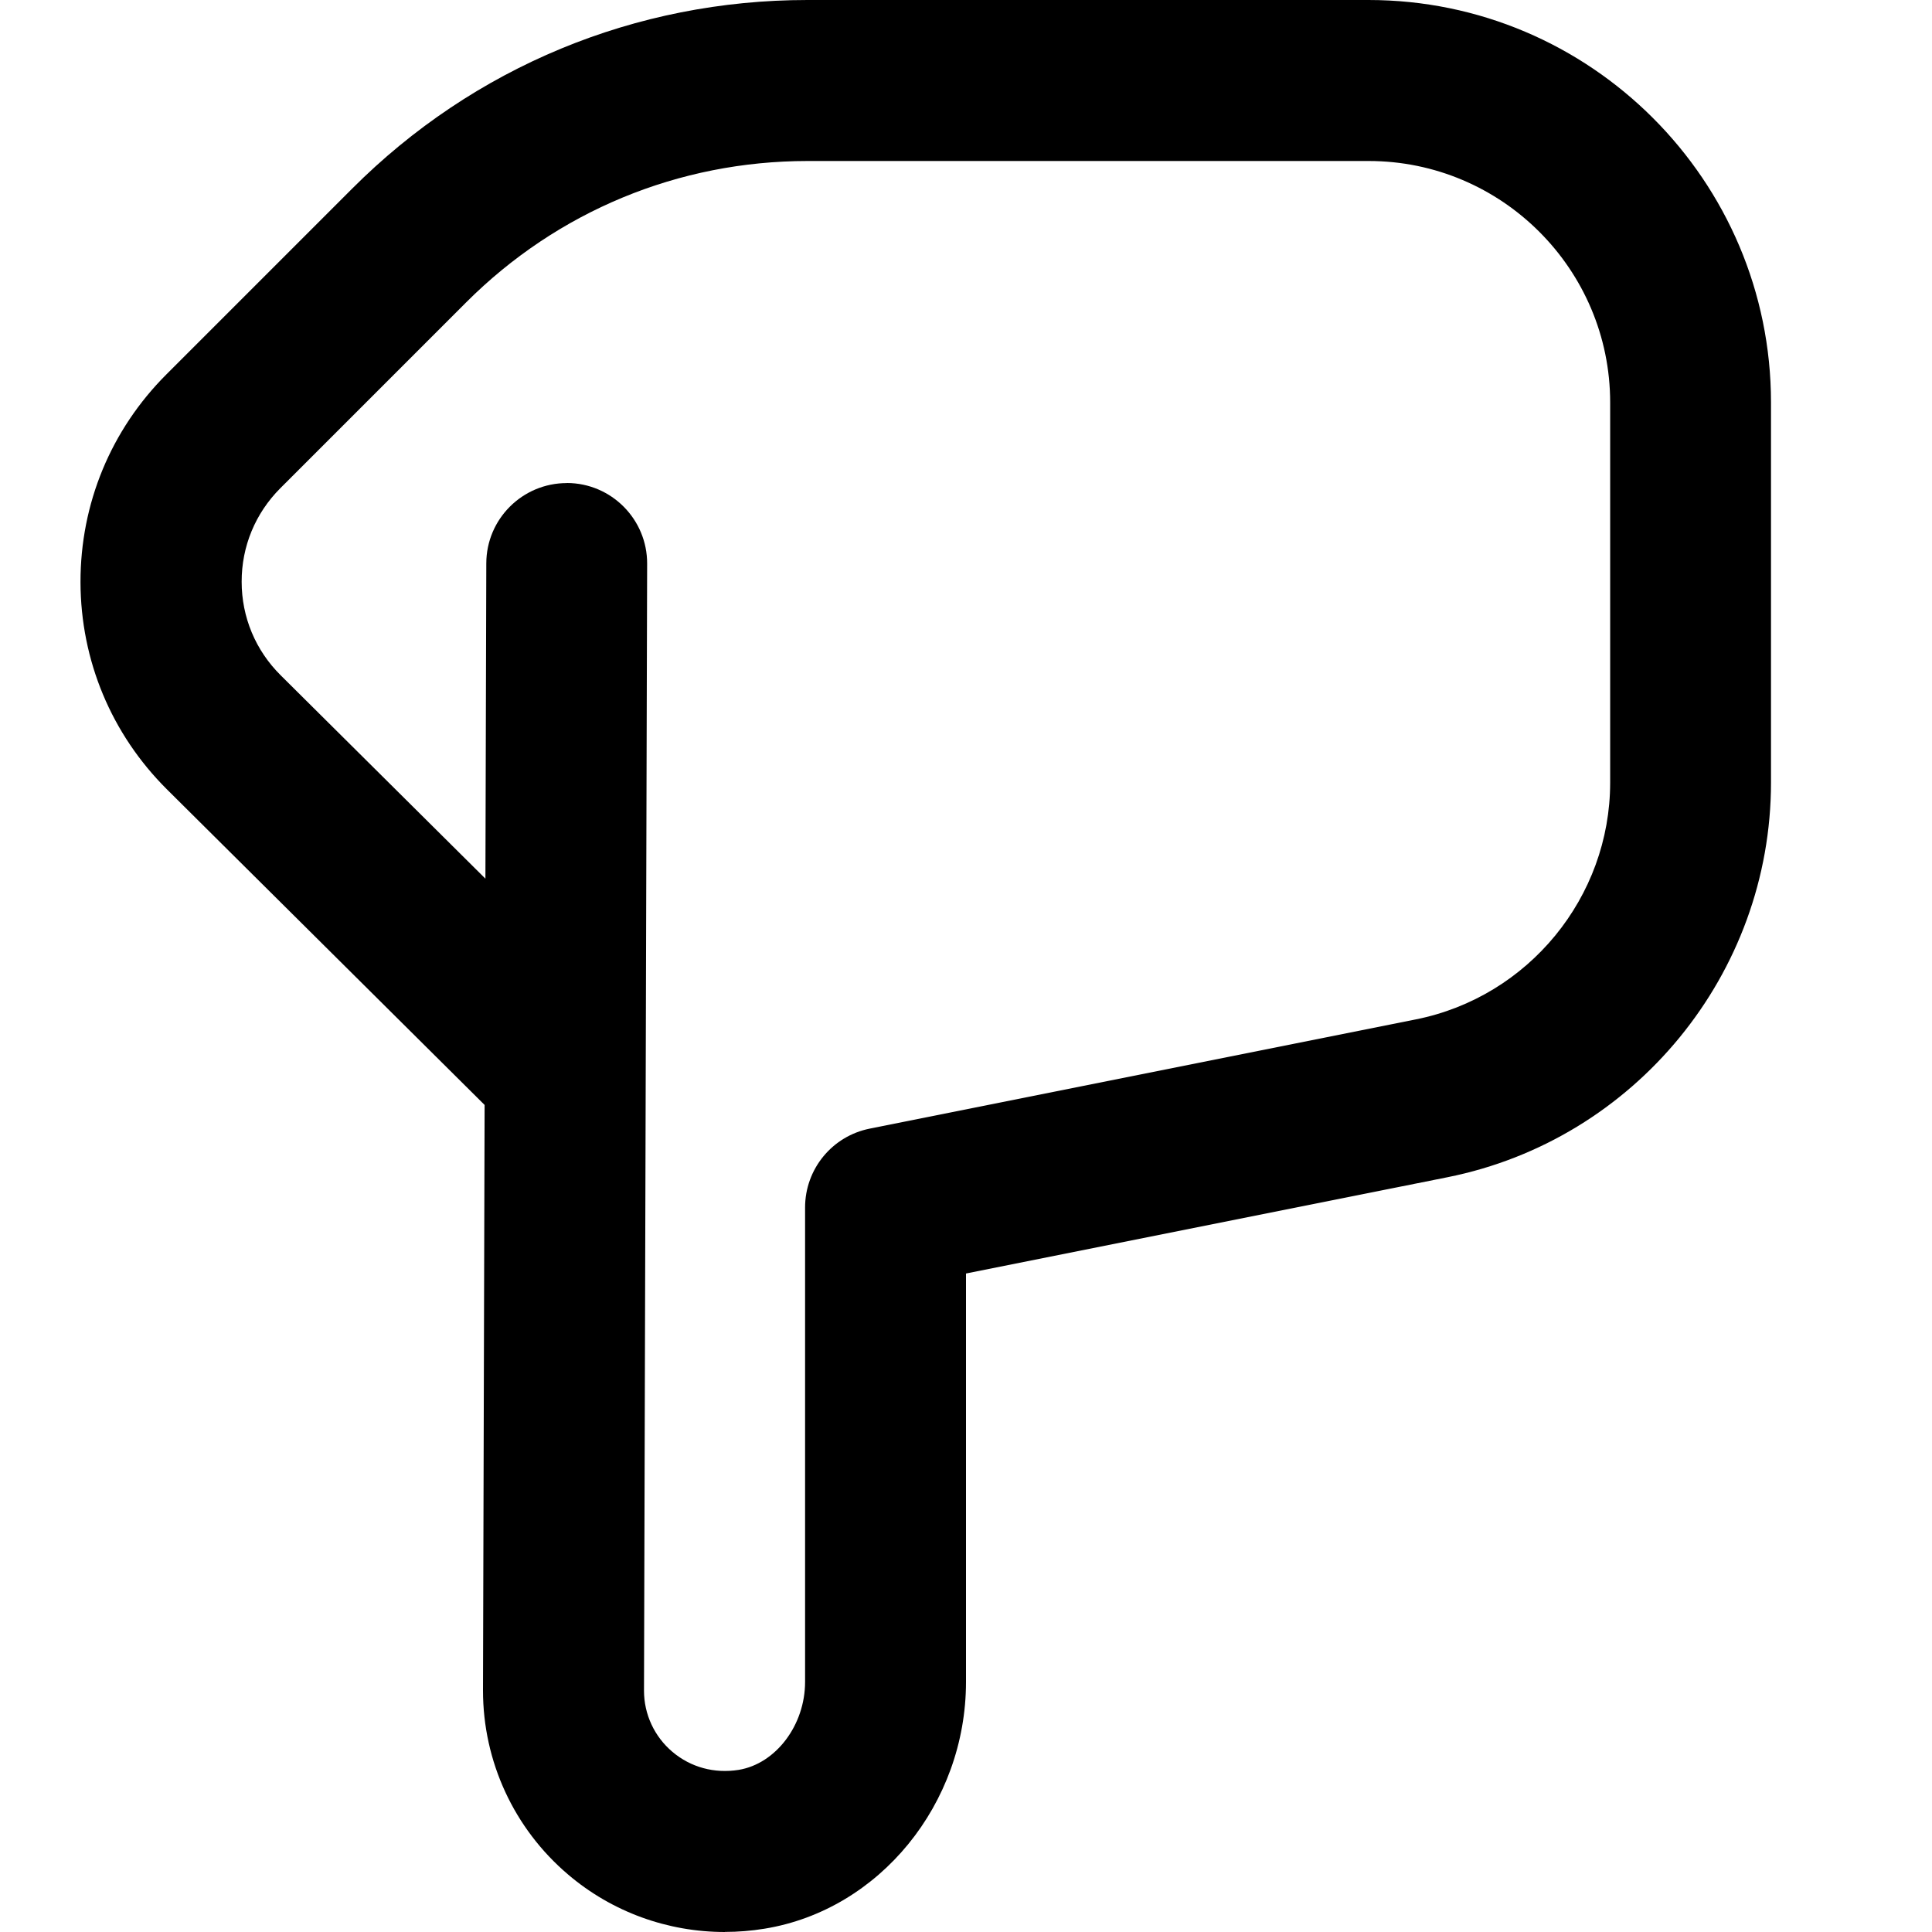 <?xml version="1.0" encoding="UTF-8"?>
<svg xmlns="http://www.w3.org/2000/svg" id="Layer_1" data-name="Layer 1" viewBox="0 0 24 24" width="512" height="512"><path d="M9.005,24c-.712,0-1.402-.249-1.948-.714-.672-.571-1.057-1.404-1.057-2.286l.02-7.274-3.945-3.919c-.691-.687-1.073-1.602-1.075-2.576-.001-.974,.377-1.89,1.066-2.579l2.308-2.308C5.884,.832,7.894,0,10.031,0h6.969c2.757,0,5,2.243,5,5v4.721c0,2.375-1.69,4.437-4.019,4.903l-5.981,1.196v5.073c0,1.516-1.076,2.834-2.503,3.066-.164,.027-.329,.04-.492,.04ZM7.039,6h.003c.552,.001,.999,.451,.997,1.003l-.039,14c0,.291,.128,.569,.353,.759,.228,.193,.522,.272,.823,.224,.462-.076,.825-.556,.825-1.093v-5.893c0-.477,.336-.887,.804-.98l6.785-1.357c1.397-.28,2.412-1.517,2.412-2.942V5c0-1.654-1.346-3-3-3h-6.969c-1.603,0-3.11,.624-4.243,1.757l-2.308,2.308c-.31,.311-.481,.723-.48,1.162,0,.439,.172,.851,.484,1.161l2.544,2.527,.011-3.917c.001-.551,.449-.997,1-.997Z"/></svg>
